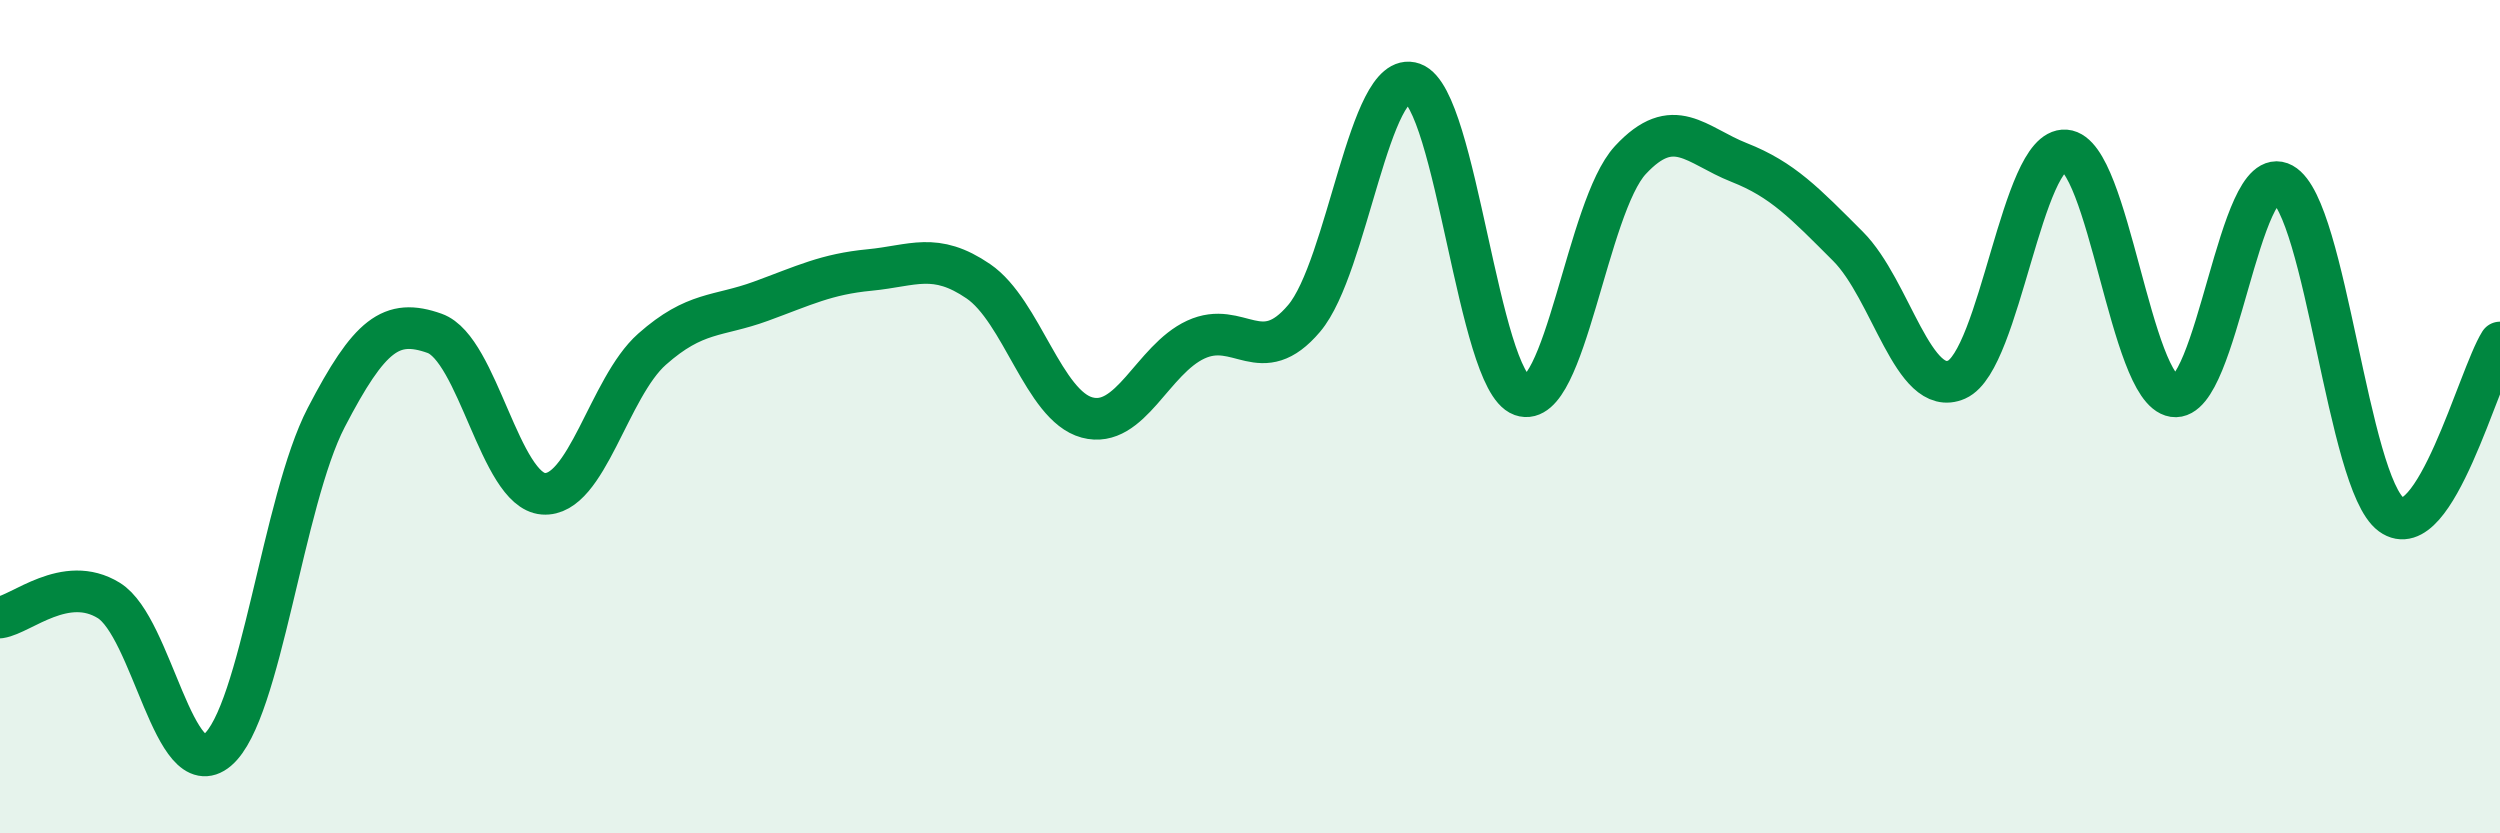 
    <svg width="60" height="20" viewBox="0 0 60 20" xmlns="http://www.w3.org/2000/svg">
      <path
        d="M 0,14.82 C 0.52,14.74 1.57,13.77 2.61,14.41 C 3.65,15.05 4.18,18.88 5.22,18 C 6.26,17.12 6.79,12.02 7.83,10.02 C 8.87,8.02 9.39,7.63 10.43,8 C 11.47,8.37 12,11.77 13.04,11.85 C 14.08,11.93 14.61,9.3 15.65,8.38 C 16.69,7.46 17.22,7.61 18.26,7.23 C 19.3,6.85 19.83,6.58 20.87,6.48 C 21.91,6.38 22.44,6.04 23.48,6.75 C 24.52,7.46 25.05,9.74 26.09,10.02 C 27.13,10.3 27.66,8.63 28.7,8.15 C 29.74,7.67 30.26,8.87 31.3,7.64 C 32.34,6.41 32.87,1.63 33.91,2 C 34.95,2.37 35.48,9.12 36.52,9.49 C 37.56,9.86 38.09,4.96 39.13,3.84 C 40.17,2.72 40.7,3.49 41.74,3.9 C 42.78,4.31 43.31,4.87 44.35,5.91 C 45.39,6.95 45.92,9.57 46.96,9.11 C 48,8.65 48.53,3.53 49.57,3.61 C 50.61,3.69 51.13,9.35 52.17,9.51 C 53.21,9.67 53.74,3.84 54.78,4.41 C 55.82,4.98 56.35,11.59 57.39,12.35 C 58.43,13.11 59.48,9.05 60,8.22L60 20L0 20Z"
        fill="#008740"
        opacity="0.1"
        stroke-linecap="round"
        stroke-linejoin="round"
      />
      <path
        d="M 0,14.82 C 0.52,14.74 1.57,13.77 2.61,14.41 C 3.65,15.05 4.18,18.88 5.22,18 C 6.26,17.12 6.79,12.02 7.83,10.02 C 8.87,8.02 9.39,7.63 10.43,8 C 11.47,8.37 12,11.77 13.04,11.85 C 14.08,11.93 14.61,9.3 15.65,8.38 C 16.69,7.46 17.22,7.61 18.26,7.23 C 19.3,6.85 19.83,6.58 20.87,6.48 C 21.91,6.38 22.44,6.04 23.48,6.75 C 24.52,7.46 25.05,9.74 26.09,10.02 C 27.13,10.3 27.66,8.63 28.7,8.15 C 29.74,7.67 30.26,8.87 31.3,7.64 C 32.34,6.41 32.87,1.63 33.91,2 C 34.95,2.37 35.48,9.12 36.52,9.49 C 37.56,9.86 38.09,4.96 39.13,3.84 C 40.17,2.72 40.7,3.49 41.74,3.9 C 42.78,4.31 43.31,4.87 44.35,5.91 C 45.39,6.95 45.92,9.57 46.96,9.11 C 48,8.65 48.53,3.53 49.57,3.61 C 50.61,3.69 51.13,9.35 52.17,9.51 C 53.21,9.67 53.74,3.84 54.78,4.41 C 55.82,4.98 56.35,11.59 57.39,12.35 C 58.43,13.11 59.48,9.05 60,8.22"
        stroke="#008740"
        stroke-width="1"
        fill="none"
        stroke-linecap="round"
        stroke-linejoin="round"
      />
    </svg>
  